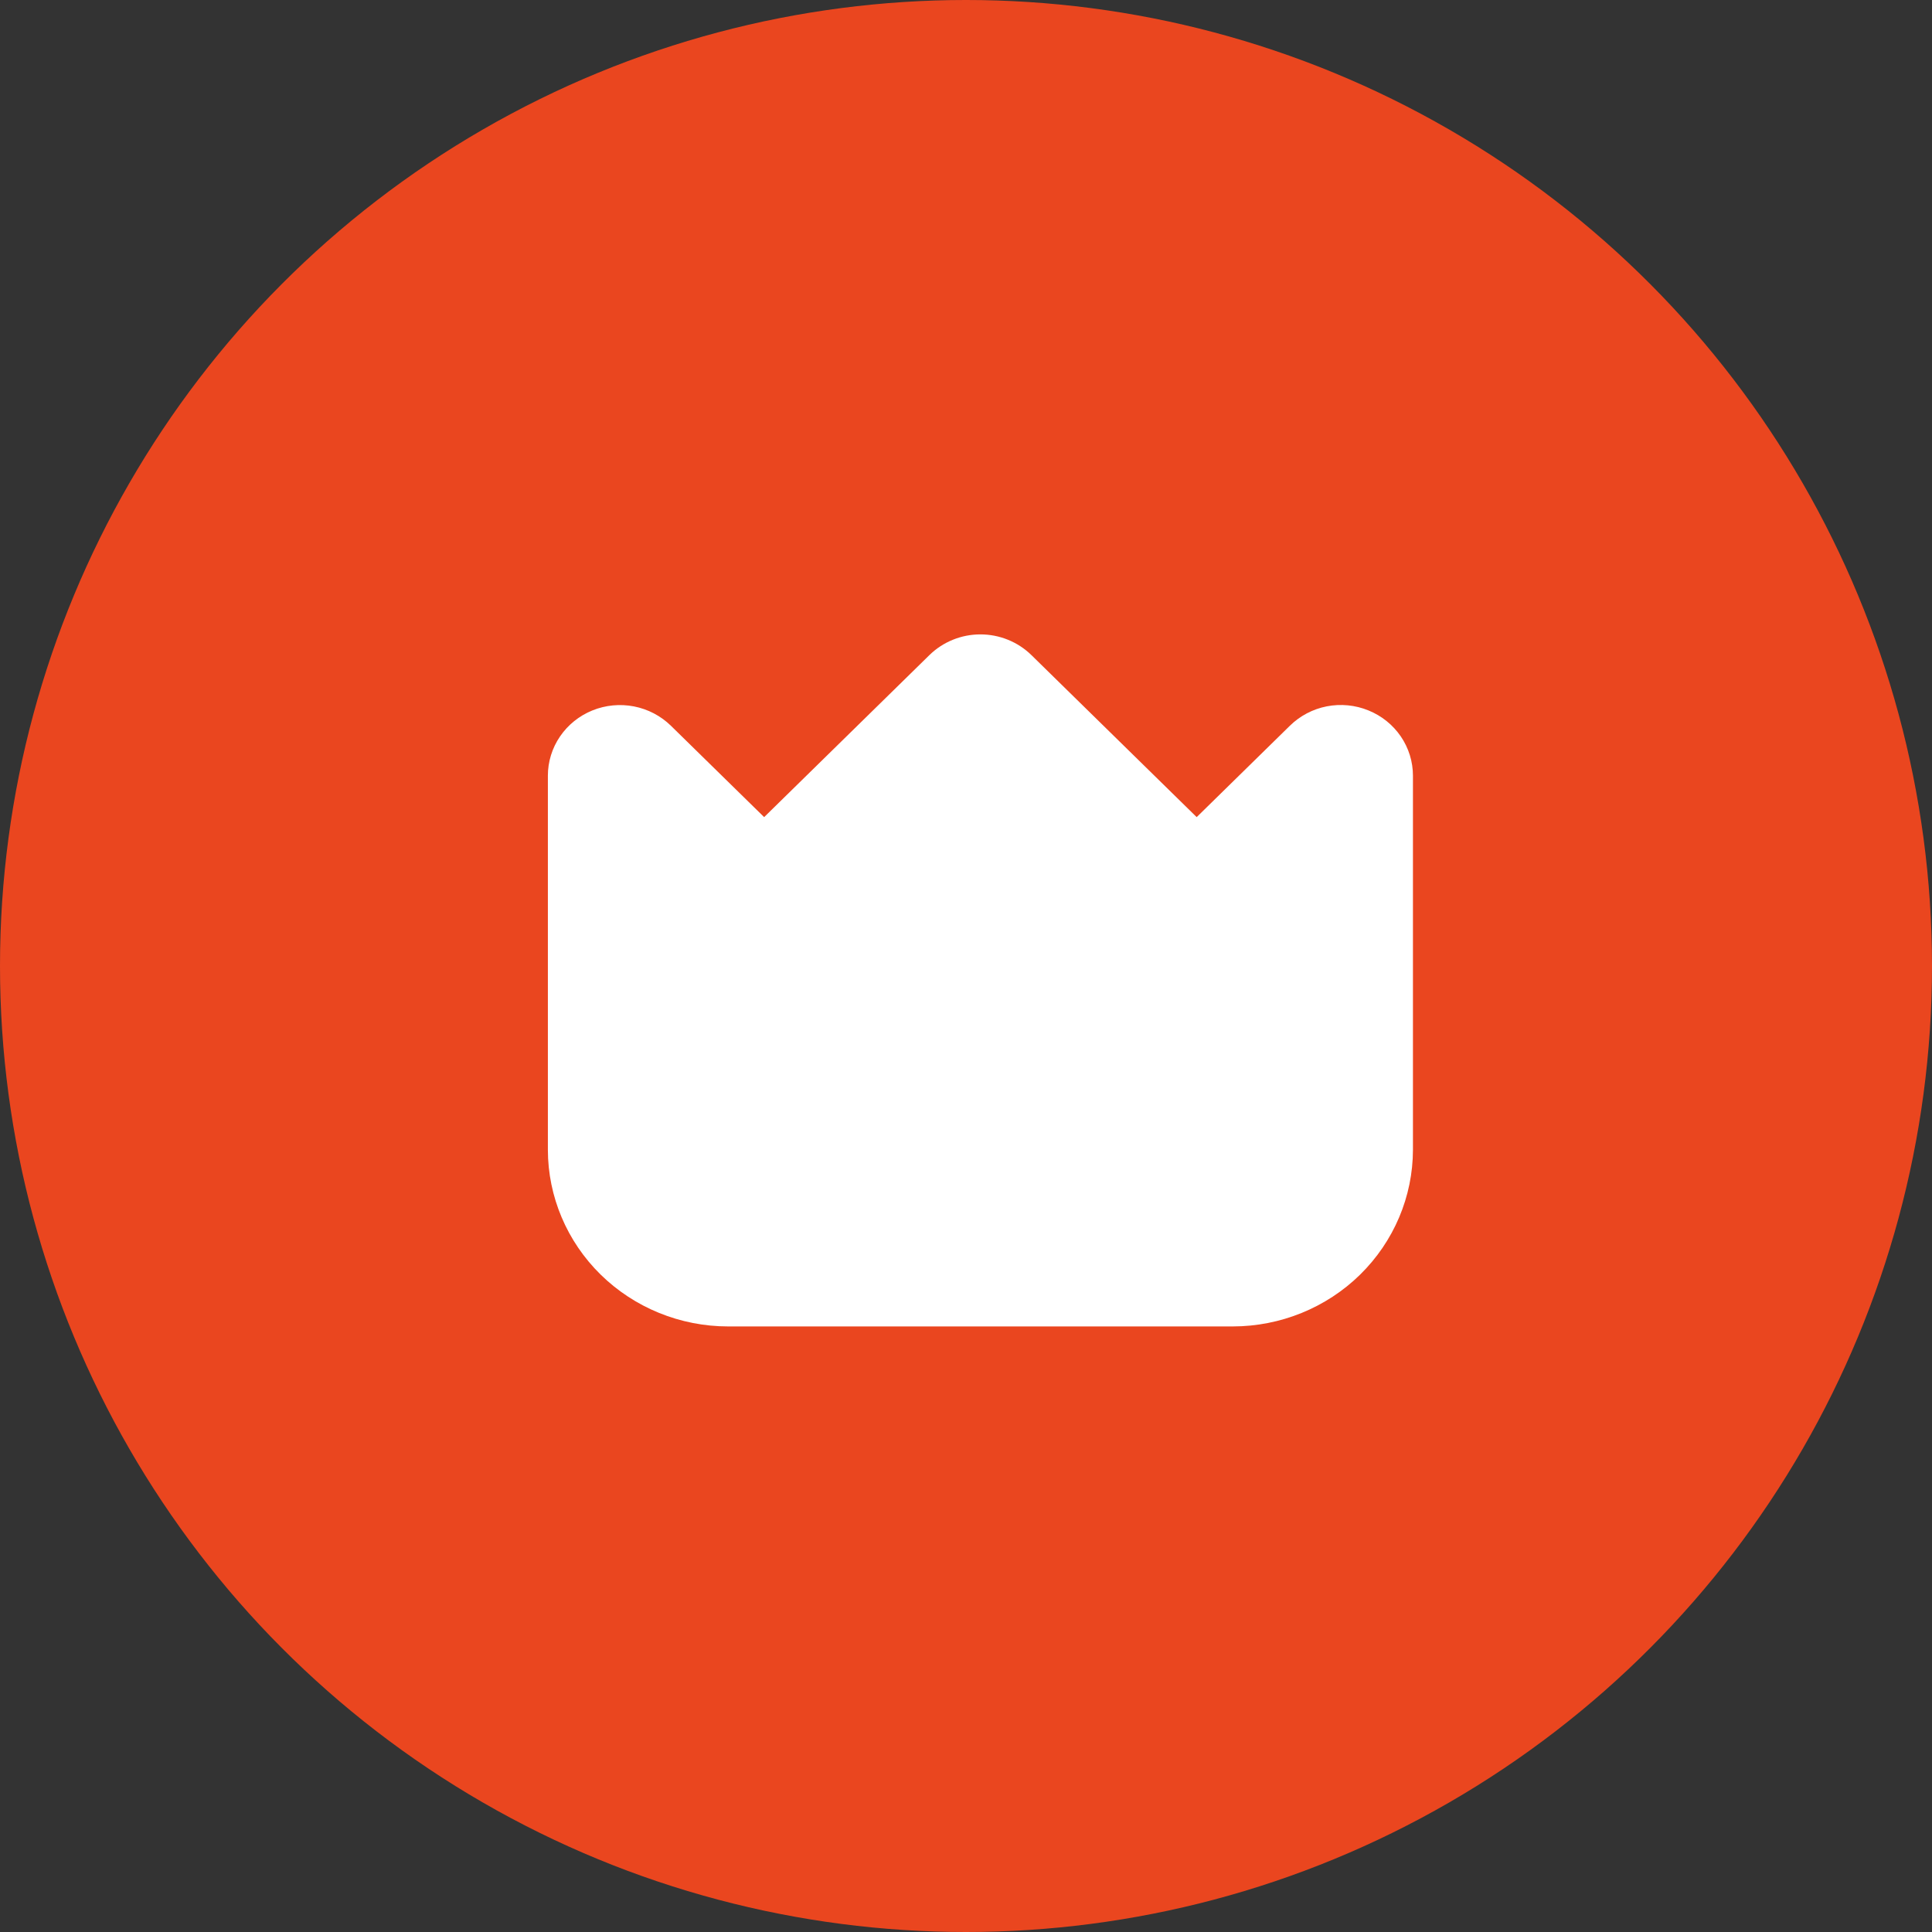 <svg width="50" height="50" viewBox="0 0 50 50" xmlns="http://www.w3.org/2000/svg">
<rect x="0" y="0" width="50" height="50" fill="#333333" stroke="none"/>
<circle cx="25" cy="25" r="25" fill="#EA461F" />
<path d="M35.416 18.386C35.075 18.246 34.699 18.21 34.337 18.28C33.975 18.351 33.643 18.526 33.382 18.782L30.97 21.147L26.692 16.953C26.342 16.611 25.867 16.418 25.373 16.418C24.878 16.418 24.404 16.611 24.054 16.953L19.776 21.147L17.363 18.782C17.102 18.527 16.77 18.353 16.408 18.282C16.046 18.212 15.671 18.248 15.331 18.386C14.99 18.524 14.698 18.759 14.493 19.06C14.288 19.36 14.179 19.714 14.179 20.076V29.756C14.18 30.968 14.672 32.13 15.546 32.988C16.421 33.845 17.606 34.327 18.843 34.328H31.903C33.139 34.327 34.325 33.845 35.199 32.988C36.073 32.13 36.565 30.968 36.567 29.756V20.076C36.567 19.714 36.458 19.36 36.253 19.059C36.048 18.759 35.757 18.524 35.416 18.386Z" fill="white" />
</svg>
